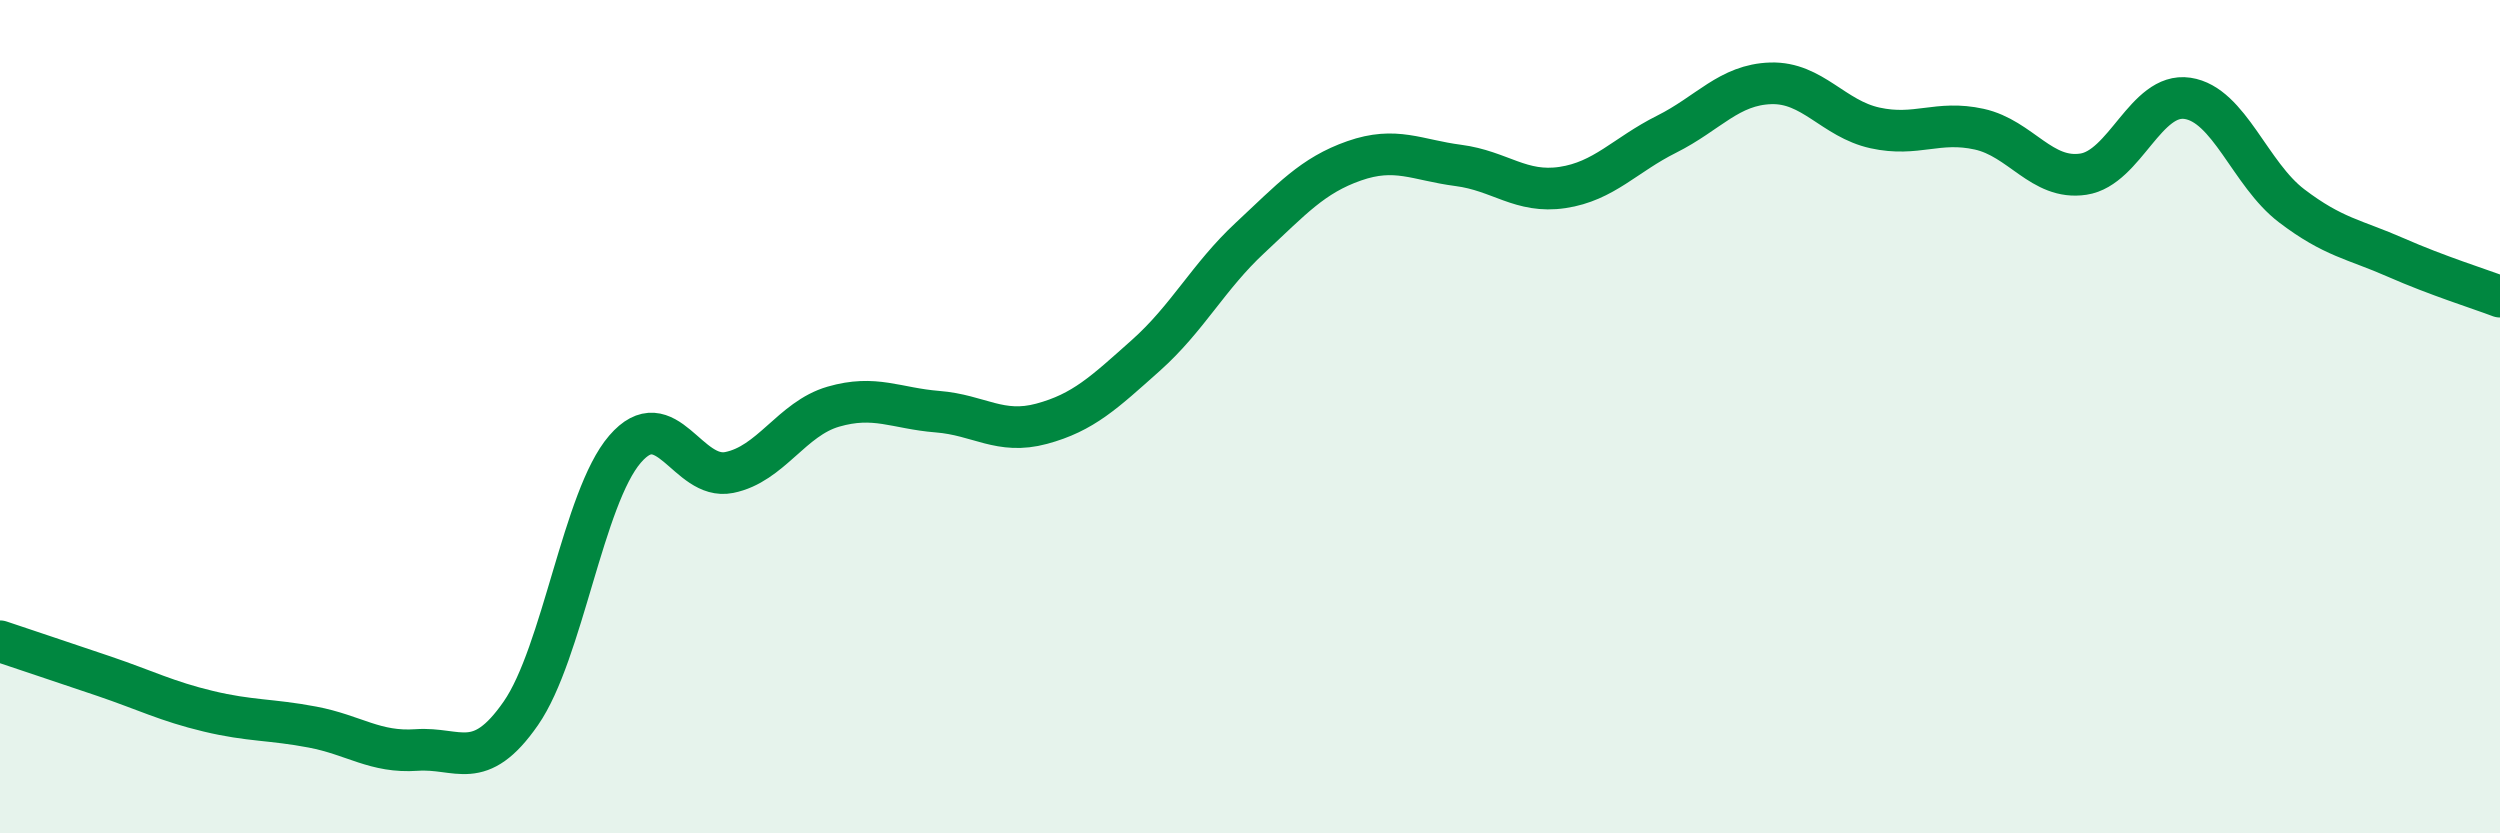 
    <svg width="60" height="20" viewBox="0 0 60 20" xmlns="http://www.w3.org/2000/svg">
      <path
        d="M 0,15.39 C 0.5,15.56 1.5,15.89 2.5,16.23 C 3.5,16.57 4,16.83 5,17.07 C 6,17.31 6.5,17.26 7.5,17.45 C 8.5,17.64 9,18.07 10,18 C 11,17.93 11.5,18.56 12.5,17.12 C 13.5,15.68 14,11.94 15,10.78 C 16,9.62 16.5,11.54 17.5,11.34 C 18.5,11.14 19,10.05 20,9.76 C 21,9.47 21.5,9.8 22.5,9.88 C 23.5,9.96 24,10.44 25,10.17 C 26,9.9 26.5,9.42 27.5,8.53 C 28.5,7.64 29,6.64 30,5.71 C 31,4.78 31.5,4.21 32.5,3.86 C 33.5,3.51 34,3.84 35,3.97 C 36,4.1 36.5,4.65 37.5,4.5 C 38.5,4.35 39,3.72 40,3.22 C 41,2.72 41.5,2.03 42.5,2 C 43.5,1.97 44,2.85 45,3.07 C 46,3.29 46.5,2.88 47.5,3.1 C 48.5,3.32 49,4.33 50,4.18 C 51,4.03 51.5,2.21 52.5,2.36 C 53.5,2.51 54,4.18 55,4.94 C 56,5.7 56.5,5.74 57.5,6.18 C 58.5,6.62 59.5,6.93 60,7.12L60 20L0 20Z"
        fill="#008740"
        opacity="0.1"
        stroke-linecap="round"
        stroke-linejoin="round"
      />
      <path
        d="M 0,15.39 C 0.5,15.56 1.5,15.89 2.5,16.23 C 3.5,16.57 4,16.83 5,17.07 C 6,17.31 6.5,17.26 7.5,17.45 C 8.5,17.64 9,18.07 10,18 C 11,17.93 11.5,18.56 12.5,17.12 C 13.5,15.68 14,11.94 15,10.78 C 16,9.62 16.5,11.54 17.5,11.34 C 18.5,11.14 19,10.05 20,9.76 C 21,9.47 21.5,9.8 22.5,9.88 C 23.5,9.96 24,10.44 25,10.17 C 26,9.9 26.5,9.42 27.5,8.53 C 28.5,7.64 29,6.64 30,5.71 C 31,4.78 31.5,4.21 32.5,3.86 C 33.5,3.51 34,3.84 35,3.97 C 36,4.1 36.5,4.65 37.5,4.5 C 38.5,4.35 39,3.72 40,3.22 C 41,2.72 41.5,2.03 42.5,2 C 43.5,1.97 44,2.85 45,3.07 C 46,3.29 46.5,2.88 47.5,3.1 C 48.5,3.32 49,4.33 50,4.18 C 51,4.03 51.5,2.21 52.5,2.36 C 53.5,2.51 54,4.18 55,4.94 C 56,5.7 56.5,5.74 57.5,6.18 C 58.5,6.62 59.5,6.93 60,7.12"
        stroke="#008740"
        stroke-width="1"
        fill="none"
        stroke-linecap="round"
        stroke-linejoin="round"
      />
    </svg>
  
